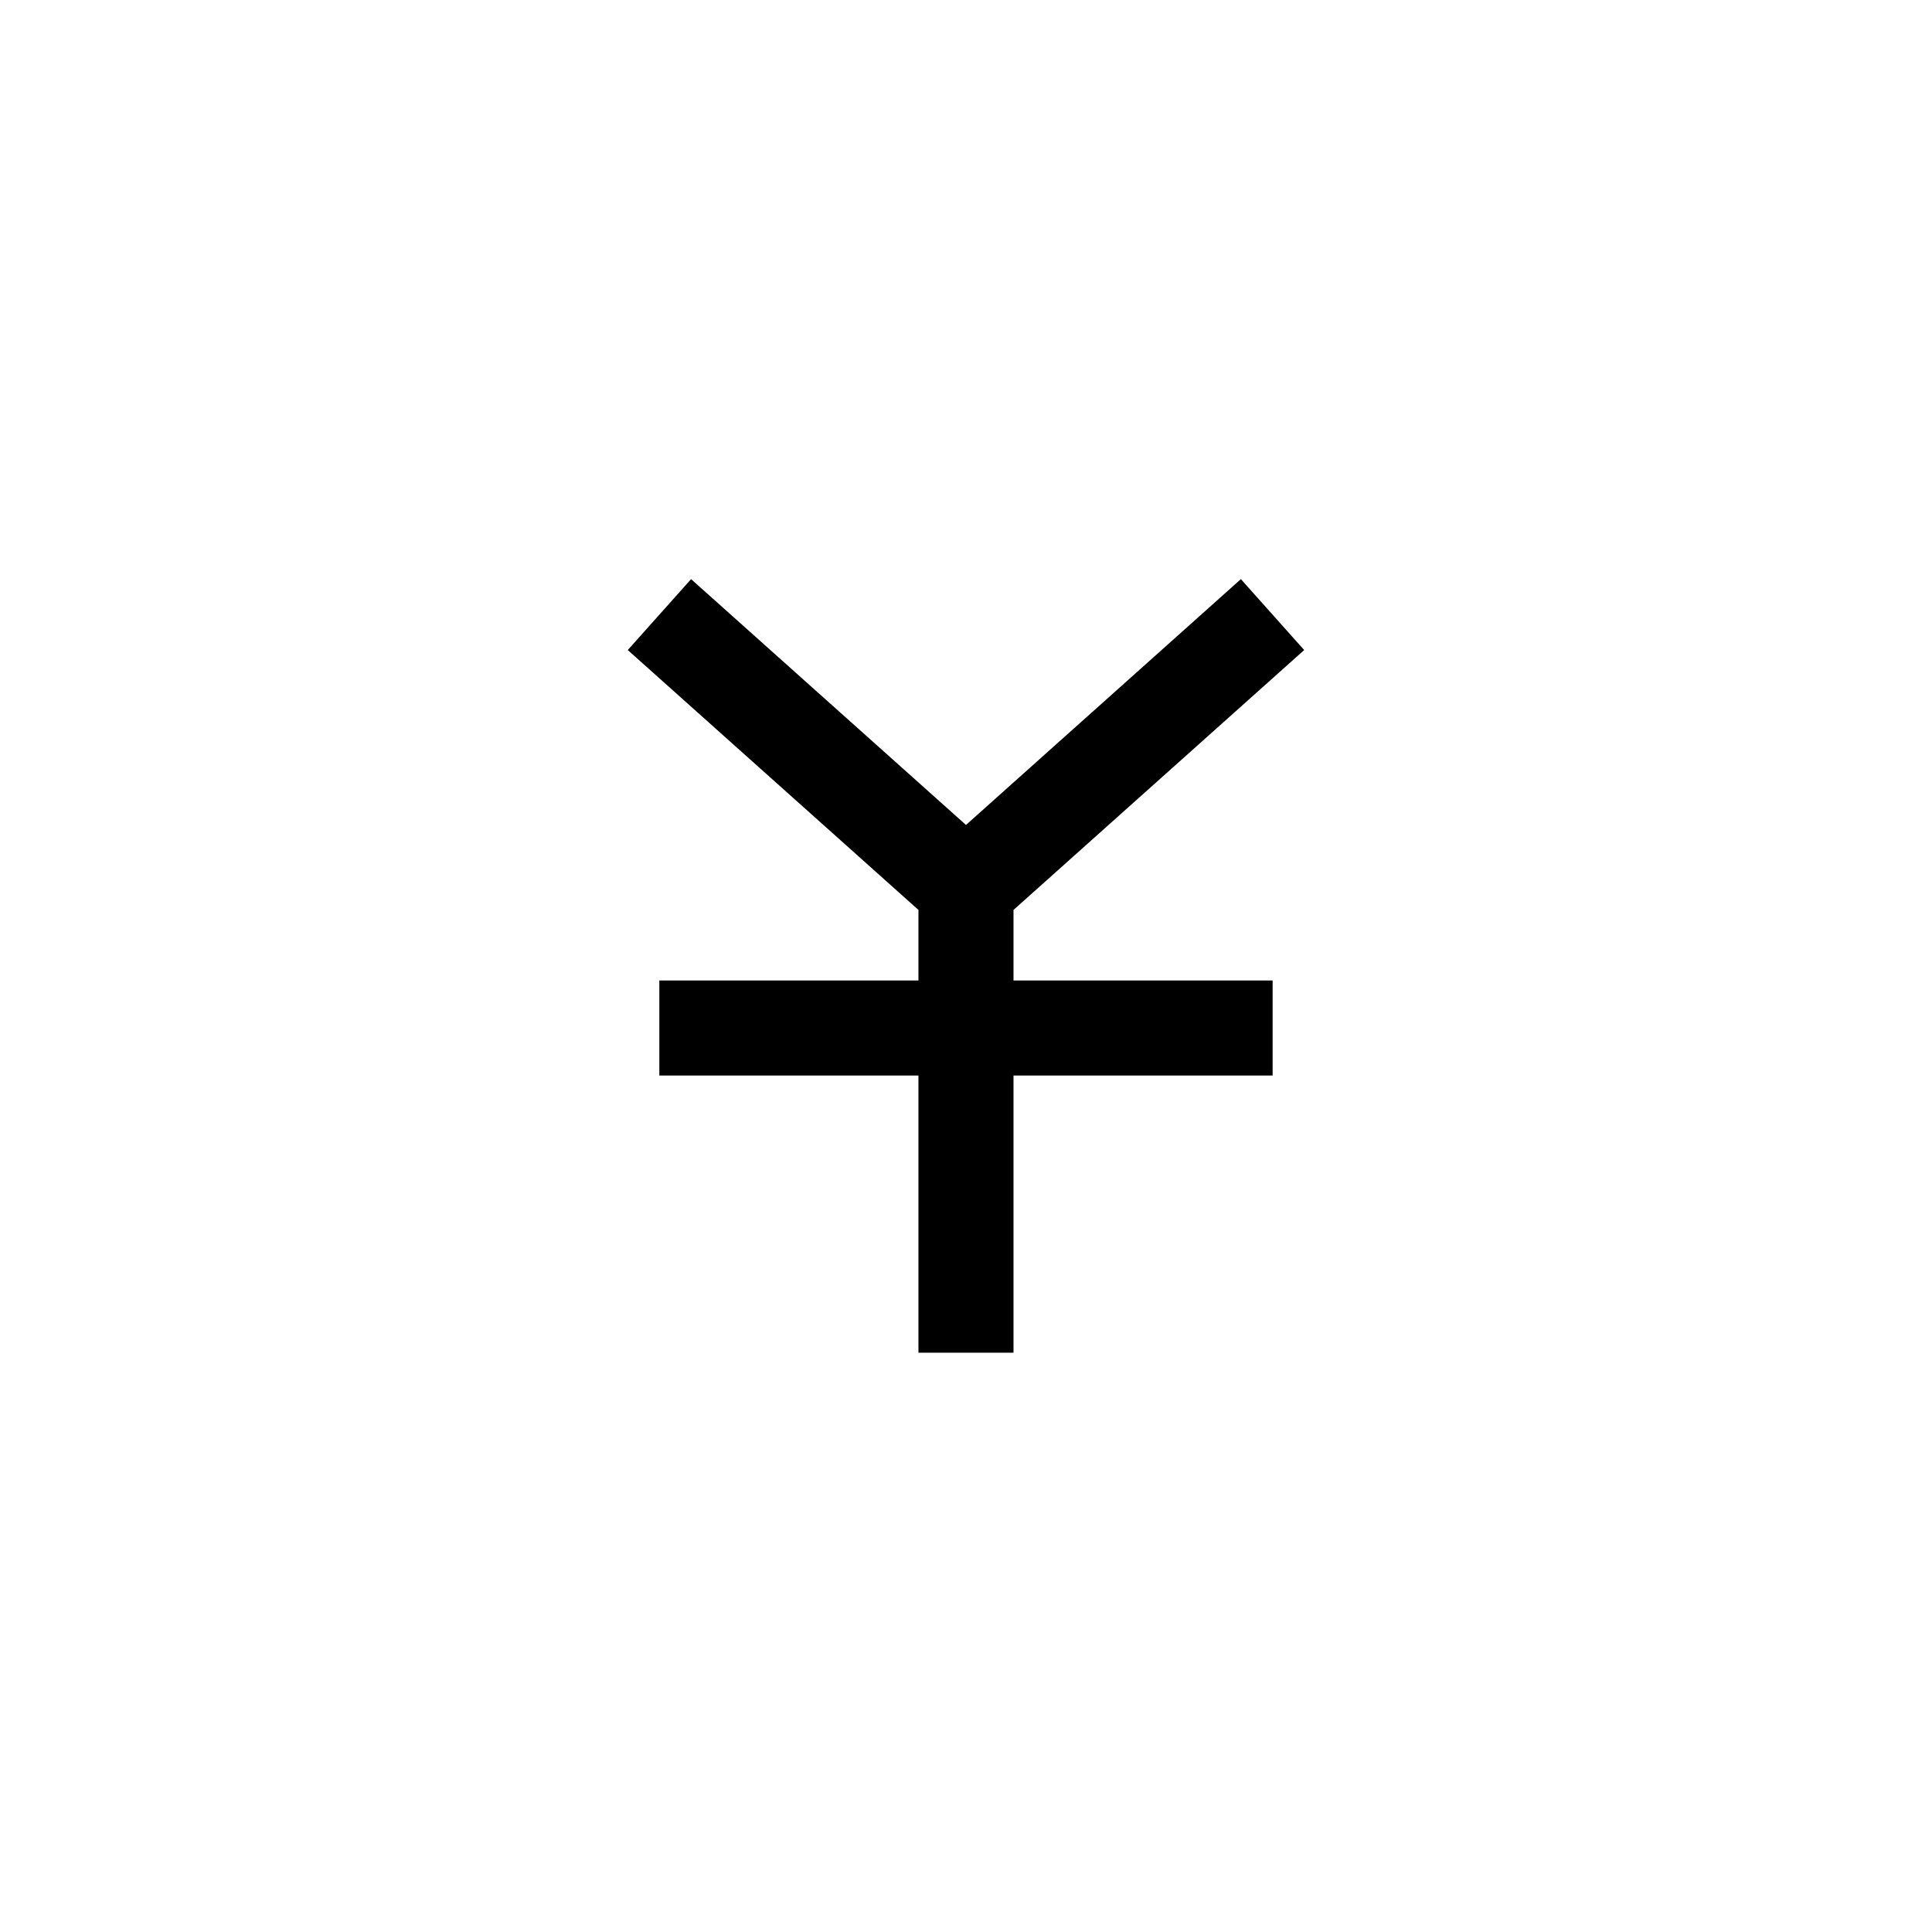 <?xml version="1.0" encoding="UTF-8"?>
<!-- Uploaded to: ICON Repo, www.iconrepo.com, Generator: ICON Repo Mixer Tools -->
<svg fill="#000000" width="800px" height="800px" version="1.1" viewBox="144 144 512 512" xmlns="http://www.w3.org/2000/svg">
 <path d="m412.59 385.14 77.031-68.871-16.777-18.793-72.848 65.145-72.852-65.145-16.777 18.793 77.031 68.871v18.691h-68.668v25.191h68.668v73.453h25.191v-73.453h68.668v-25.191h-68.668z"/>
</svg>